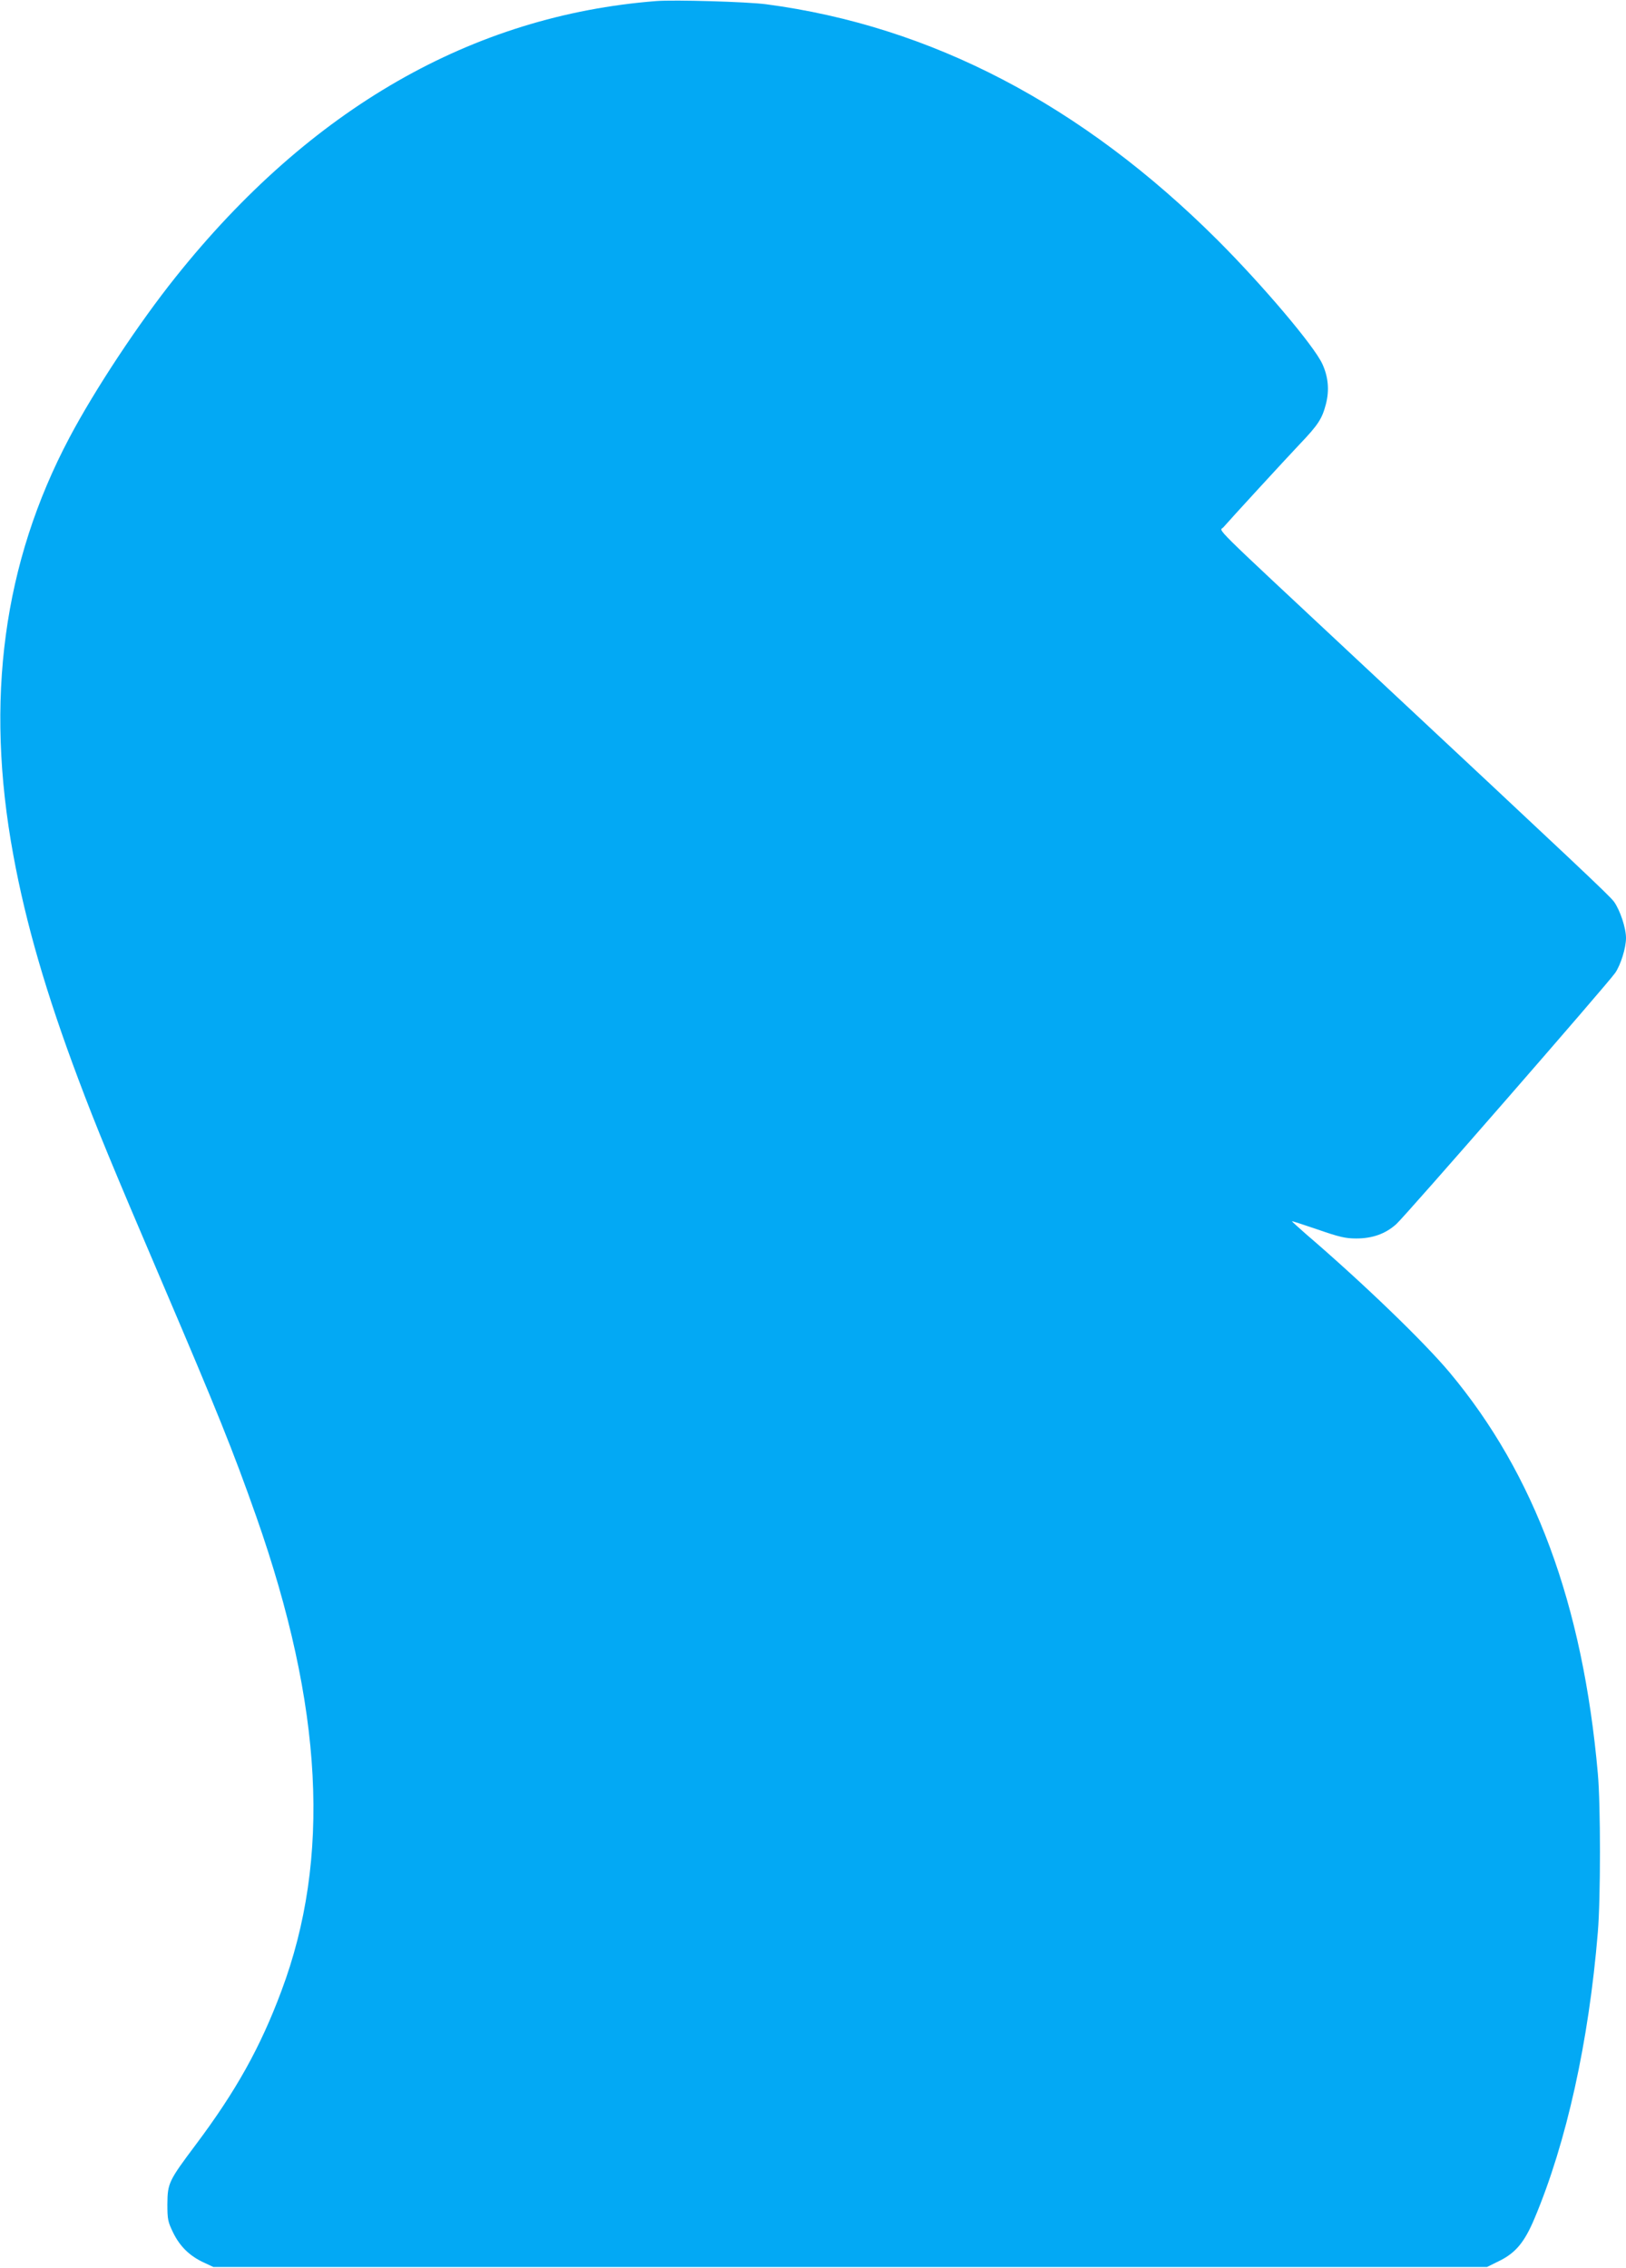 <?xml version="1.0" standalone="no"?>
<!DOCTYPE svg PUBLIC "-//W3C//DTD SVG 20010904//EN"
 "http://www.w3.org/TR/2001/REC-SVG-20010904/DTD/svg10.dtd">
<svg version="1.0" xmlns="http://www.w3.org/2000/svg"
 width="918pt" height="1280pt" viewBox="0 0 918 1280"
 preserveAspectRatio="xMidYMid meet">
<g transform="translate(0,1280) scale(0.1,-0.1)"
fill="#03a9f4" stroke="none">
<path d="M3705 12794 c-1038 -81 -1953 -606 -2712 -1556 -209 -261 -457 -636
-601 -908 -374 -706 -478 -1481 -317 -2355 71 -388 187 -786 367 -1265 101
-269 190 -485 470 -1140 316 -740 402 -953 535 -1330 377 -1072 423 -1929 141
-2679 -118 -316 -255 -562 -483 -866 -153 -204 -159 -217 -160 -335 0 -88 3
-100 33 -162 38 -77 92 -130 171 -167 l56 -26 3595 0 3595 0 67 33 c95 46 145
107 201 240 181 429 307 999 358 1617 16 191 16 719 0 895 -85 957 -356 1689
-837 2264 -145 173 -488 504 -811 781 -44 39 -80 71 -79 72 2 2 67 -20 147
-47 121 -42 156 -50 216 -50 91 0 165 26 226 81 48 42 1194 1357 1236 1418 31
45 61 141 61 197 0 57 -34 158 -68 205 -26 35 -181 181 -1452 1368 -852 796
-774 719 -753 745 37 43 342 375 428 466 108 113 129 146 151 230 20 78 13
153 -20 225 -46 102 -338 446 -592 700 -765 763 -1617 1208 -2549 1331 -106
14 -518 26 -620 18z"/>
</g>
</svg>
